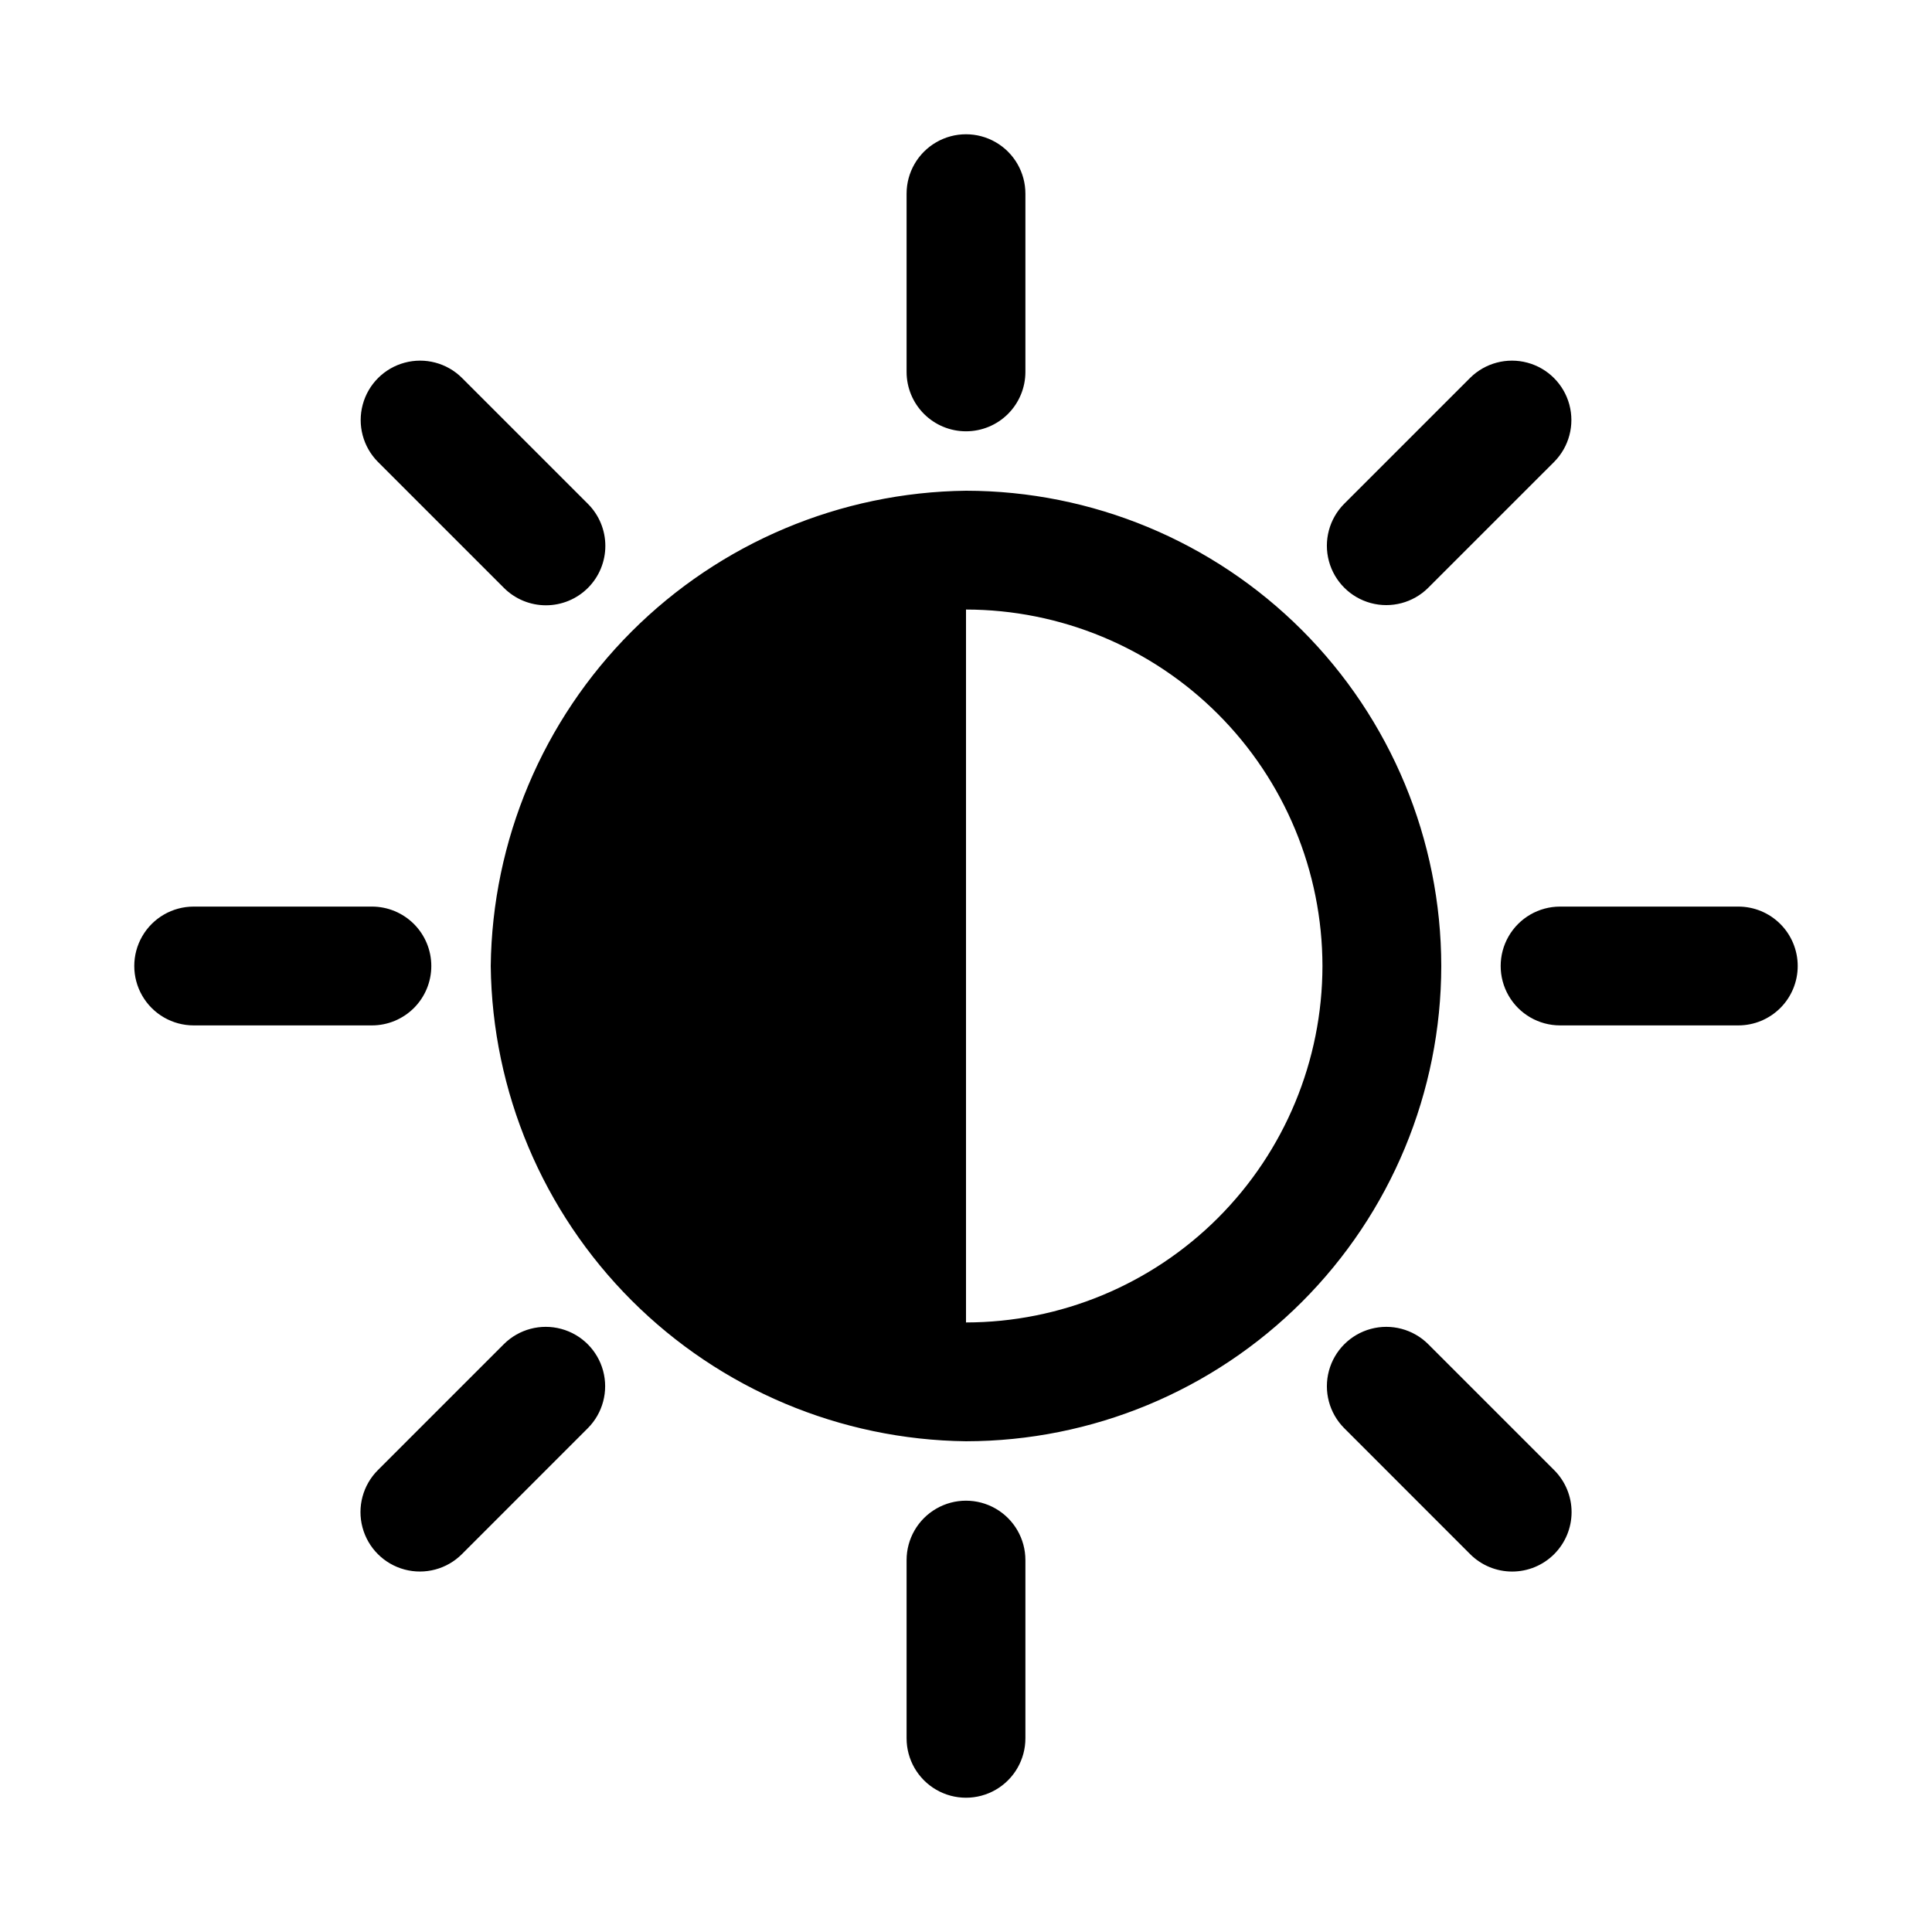 <?xml version="1.0" encoding="UTF-8"?>
<!-- Uploaded to: SVG Repo, www.svgrepo.com, Generator: SVG Repo Mixer Tools -->
<svg fill="#000000" width="800px" height="800px" version="1.1" viewBox="144 144 512 512" xmlns="http://www.w3.org/2000/svg">
 <path d="m400 258.3c-4.176 0-8.18-1.656-11.133-4.609-2.953-2.953-4.613-6.957-4.613-11.133v-47.234c0-5.625 3-10.82 7.871-13.633s10.875-2.812 15.746 0 7.871 8.008 7.871 13.633v47.234c0 4.176-1.66 8.18-4.609 11.133-2.953 2.953-6.957 4.609-11.133 4.609zm15.742 346.37v-47.23c0-5.625-3-10.82-7.871-13.633s-10.875-2.812-15.746 0-7.871 8.008-7.871 13.633v47.234c0 5.625 3 10.82 7.871 13.633s10.875 2.812 15.746 0 7.871-8.008 7.871-13.633zm204.67-204.67c0-4.176-1.656-8.18-4.609-11.133-2.953-2.953-6.957-4.613-11.133-4.613h-47.234c-5.625 0-10.82 3-13.633 7.871s-2.812 10.875 0 15.746 8.008 7.871 13.633 7.871h47.234c4.176 0 8.18-1.66 11.133-4.609 2.953-2.953 4.609-6.957 4.609-11.133zm-362.11 0c0-4.176-1.656-8.18-4.609-11.133-2.953-2.953-6.957-4.613-11.133-4.613h-47.234c-5.625 0-10.82 3-13.633 7.871s-2.812 10.875 0 15.746 8.008 7.871 13.633 7.871h47.234c4.176 0 8.18-1.66 11.133-4.609 2.953-2.953 4.609-6.957 4.609-11.133zm264.16-100.2 33.406-33.398c3.949-3.984 5.481-9.766 4.023-15.18-1.461-5.418-5.691-9.648-11.105-11.105-5.418-1.461-11.199 0.07-15.184 4.019l-33.402 33.398c-3.949 3.981-5.481 9.766-4.023 15.18 1.461 5.414 5.691 9.645 11.105 11.105 5.414 1.457 11.199-0.074 15.18-4.019zm-256.05 256.06 33.398-33.406c3.945-3.981 5.477-9.766 4.019-15.18-1.461-5.414-5.691-9.645-11.105-11.105-5.414-1.457-11.199 0.074-15.18 4.023l-33.398 33.395c-3.981 3.981-5.535 9.777-4.078 15.211 1.453 5.434 5.699 9.68 11.133 11.137 5.434 1.457 11.23-0.094 15.211-4.074zm289.46 0c2.953-2.953 4.613-6.957 4.613-11.133s-1.66-8.18-4.613-11.133l-33.406-33.402c-3.981-3.949-9.766-5.481-15.18-4.023-5.414 1.461-9.645 5.691-11.105 11.105-1.457 5.414 0.074 11.199 4.023 15.18l33.395 33.406c2.953 2.957 6.961 4.617 11.137 4.617 4.18 0 8.184-1.66 11.137-4.617zm-256.06-256.06c2.953-2.953 4.609-6.957 4.609-11.133s-1.656-8.18-4.609-11.133l-33.398-33.398c-3.984-3.949-9.766-5.481-15.18-4.019-5.418 1.457-9.648 5.688-11.105 11.105-1.461 5.414 0.07 11.195 4.019 15.18l33.398 33.398c2.953 2.953 6.957 4.609 11.133 4.609s8.18-1.656 11.133-4.609zm226.14 100.2c-0.035 33.391-13.32 65.406-36.93 89.02-23.613 23.609-55.629 36.895-89.02 36.93-33.285-0.395-65.09-13.789-88.625-37.324-23.539-23.535-36.934-55.344-37.328-88.625 0.395-33.285 13.789-65.09 37.324-88.629 23.539-23.535 55.344-36.93 88.629-37.324 33.391 0.039 65.406 13.32 89.02 36.934 23.609 23.609 36.895 55.625 36.93 89.02zm-31.488 0c-0.027-25.047-9.988-49.059-27.695-66.766-17.711-17.711-41.723-27.672-66.766-27.699v188.93c25.043-0.027 49.055-9.988 66.766-27.695 17.707-17.711 27.668-41.723 27.695-66.766z"/>
</svg>